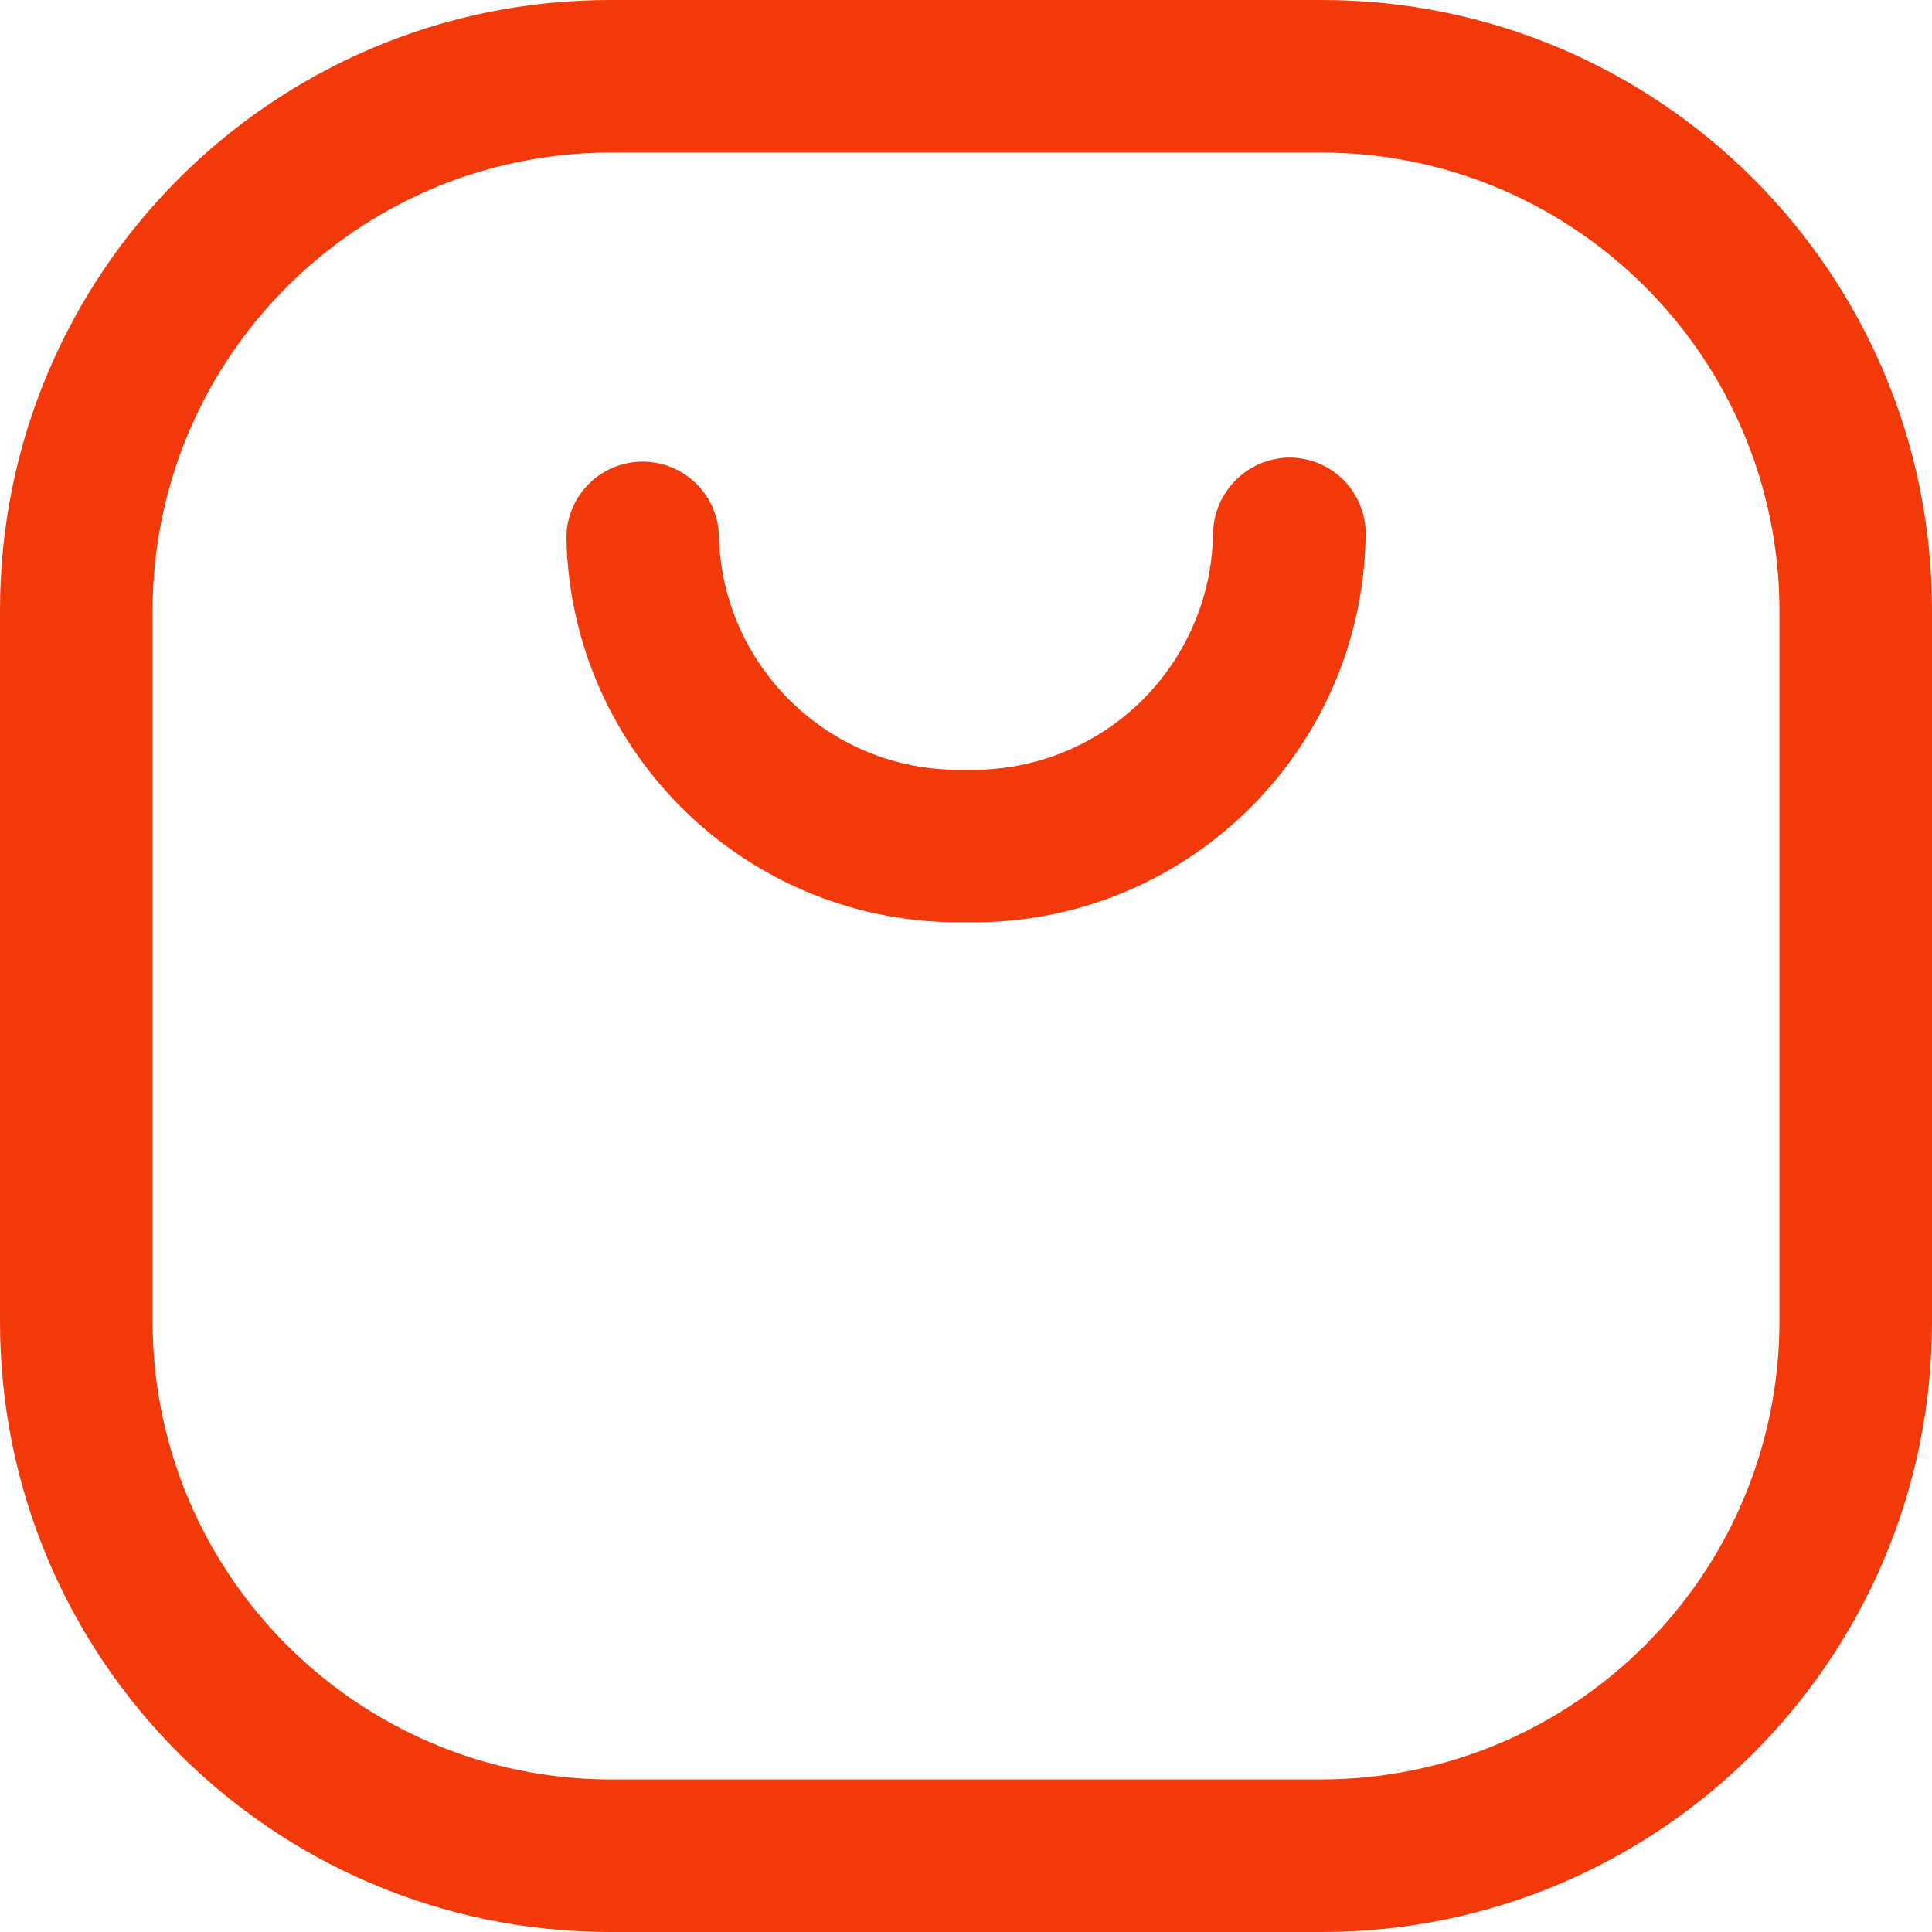 <?xml version="1.0" encoding="UTF-8"?>
<svg xmlns="http://www.w3.org/2000/svg" width="24" height="24" viewBox="0 0 24 24" fill="none">
  <path fill-rule="evenodd" clip-rule="evenodd" d="M7.579 0H16.421C20.607 0 24 3.393 24 7.579V16.421C24 20.607 20.607 24 16.421 24H7.579C3.393 24 0 20.607 0 16.421V7.579C0 3.393 3.393 0 7.579 0ZM16.421 22.105C19.558 22.098 22.098 19.558 22.105 16.421V7.579C22.098 4.443 19.558 1.902 16.421 1.895H7.579C4.443 1.902 1.902 4.443 1.895 7.579V16.421C1.902 19.558 4.443 22.098 7.579 22.105H16.421Z" fill="#F2390A"></path>
  <path d="M16.017 5.684C15.496 5.691 15.076 6.111 15.069 6.632C15.056 7.429 14.724 8.188 14.147 8.739C13.571 9.289 12.797 9.586 12 9.562C10.358 9.612 8.985 8.324 8.931 6.682C8.931 6.159 8.506 5.735 7.983 5.735C7.46 5.735 7.036 6.159 7.036 6.682C7.091 9.37 9.312 11.506 12 11.457C14.688 11.506 16.909 9.37 16.964 6.682C16.978 6.422 16.884 6.168 16.705 5.979C16.526 5.791 16.277 5.684 16.017 5.684Z" fill="#F2390A"></path>
</svg>
